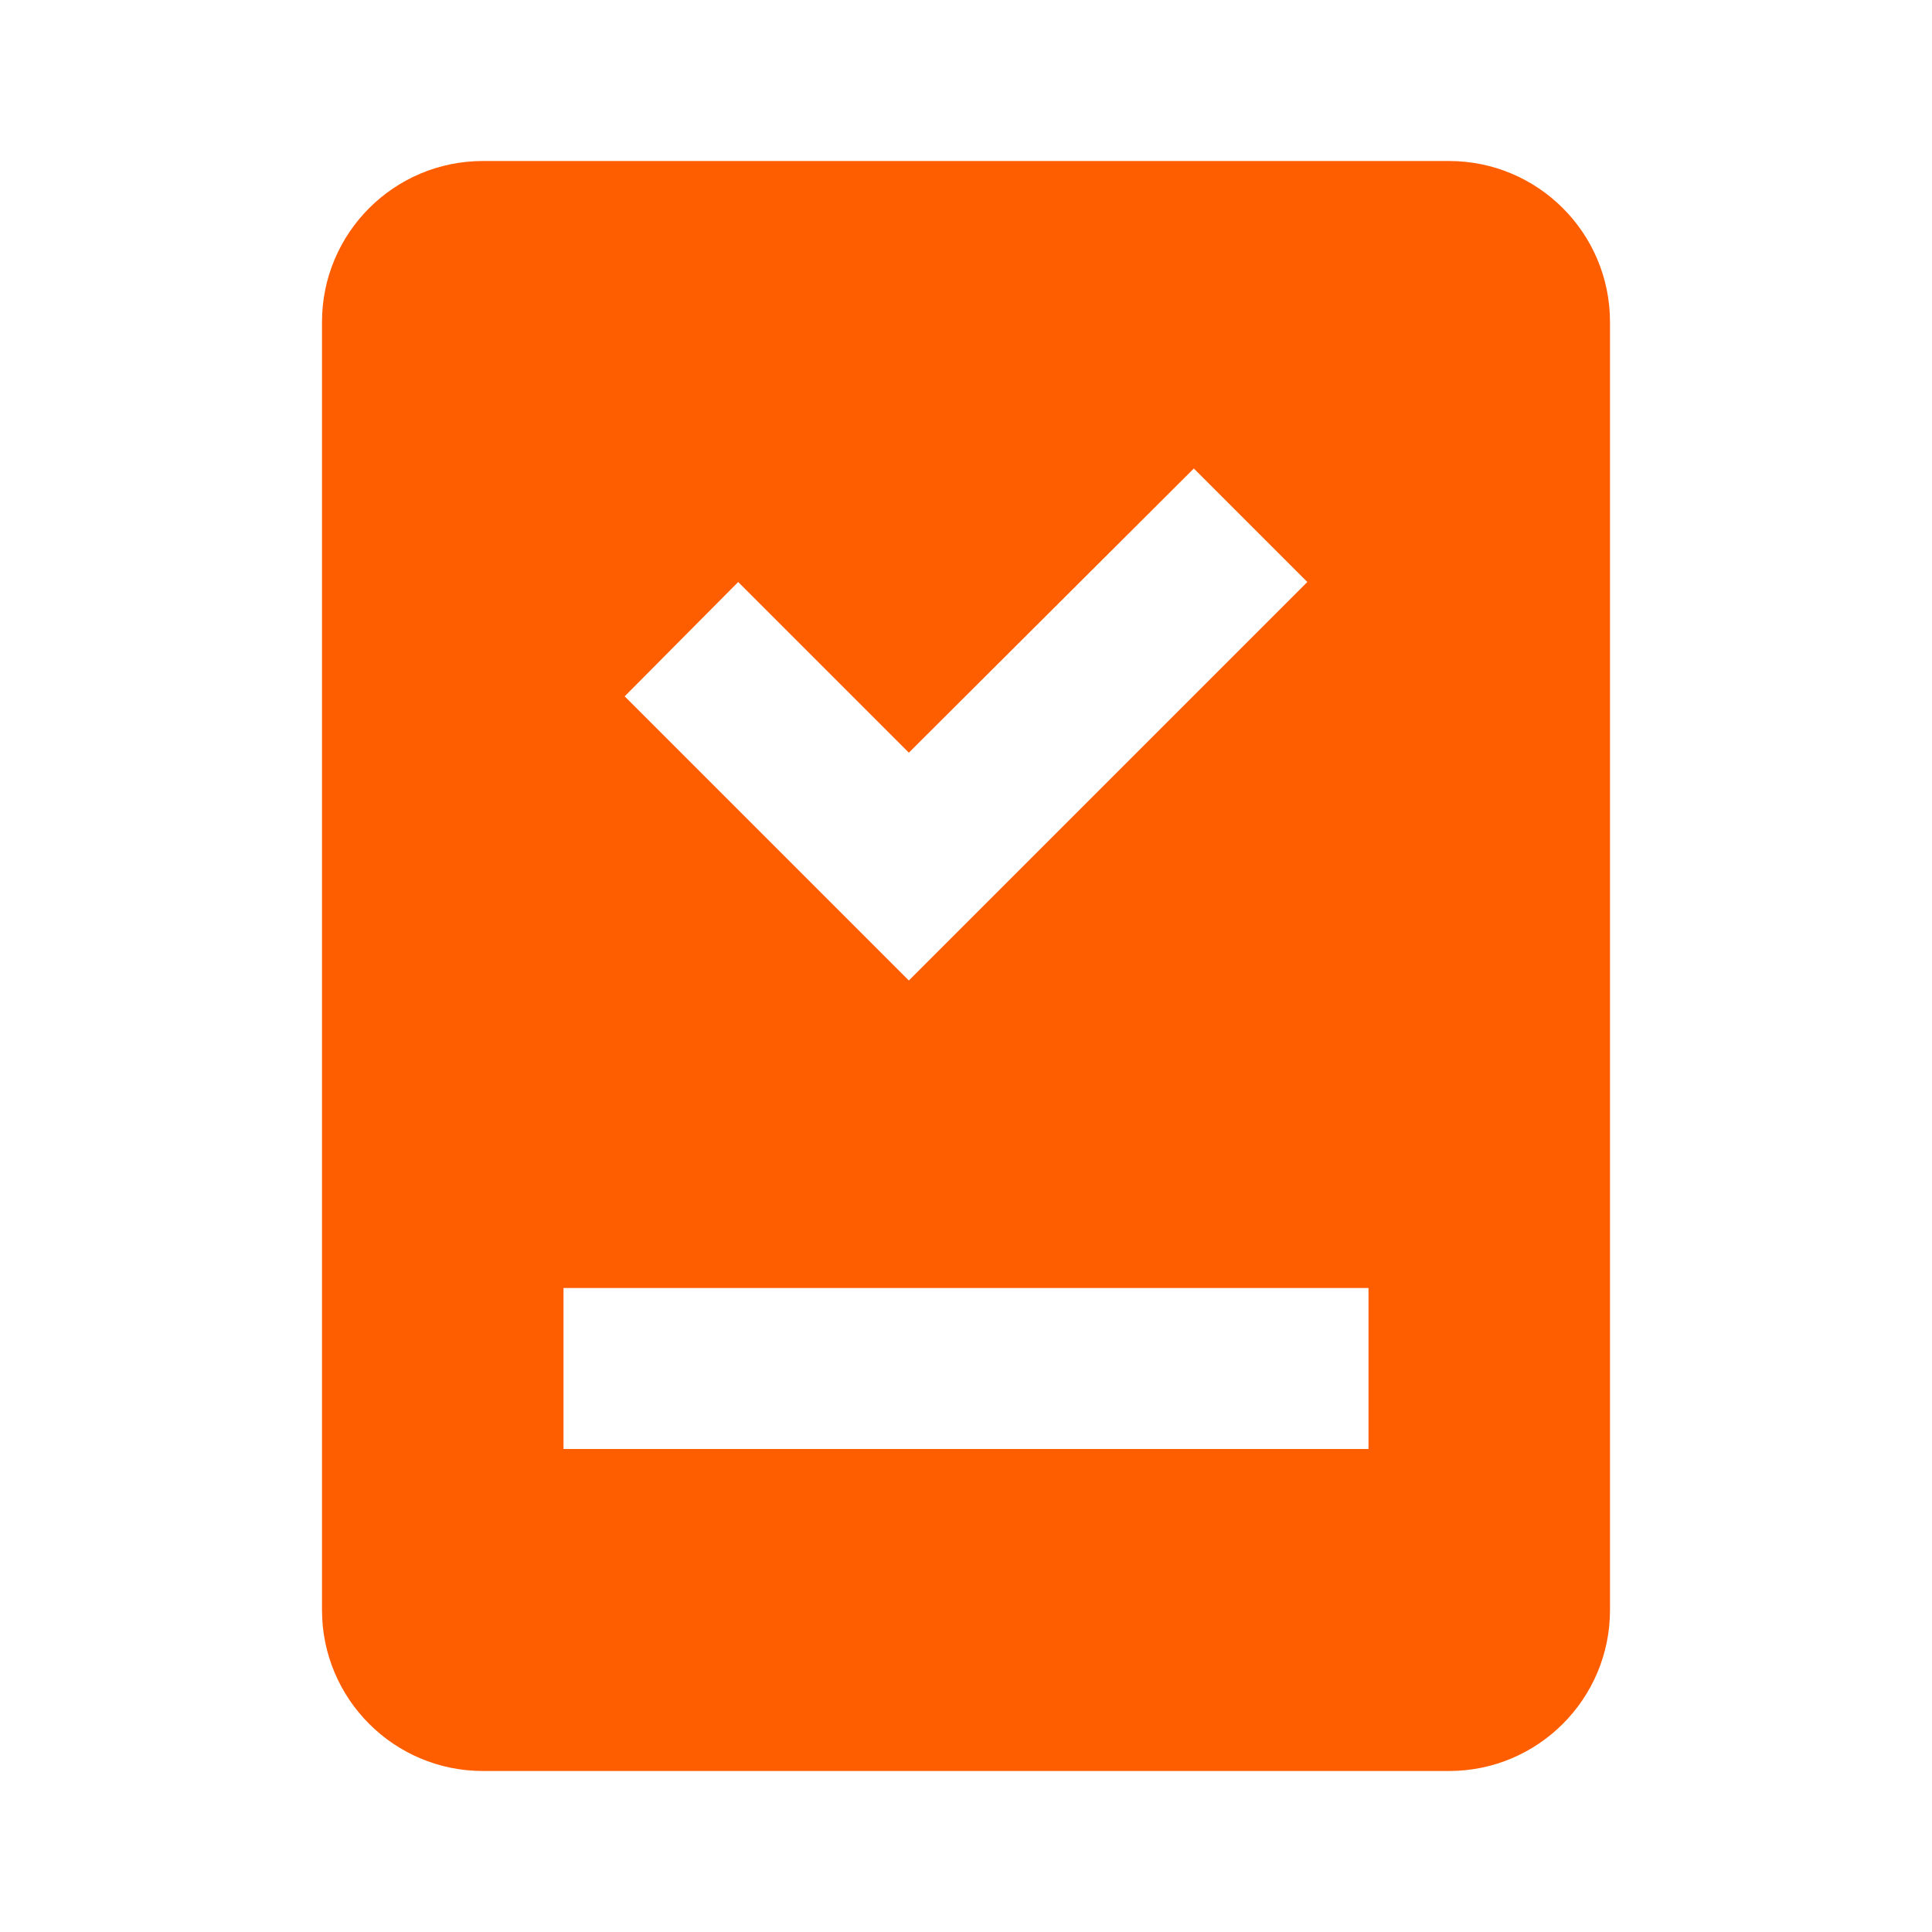 <svg width="24" height="24" viewBox="0 0 24 24" fill="none" xmlns="http://www.w3.org/2000/svg">
<path fill-rule="evenodd" clip-rule="evenodd" d="M18 2H6C4.895 2 4 2.895 4 4V20C4 21.105 4.895 22 6 22H18C19.105 22 20 21.105 20 20V4C20 2.895 19.105 2 18 2ZM9.17 7.23L11.29 9.35L14.83 5.82L16.24 7.23L11.29 12.18L7.76 8.65L9.17 7.23ZM7 18H17V16H7V18Z" fill="#FF5E00"/>
</svg>

